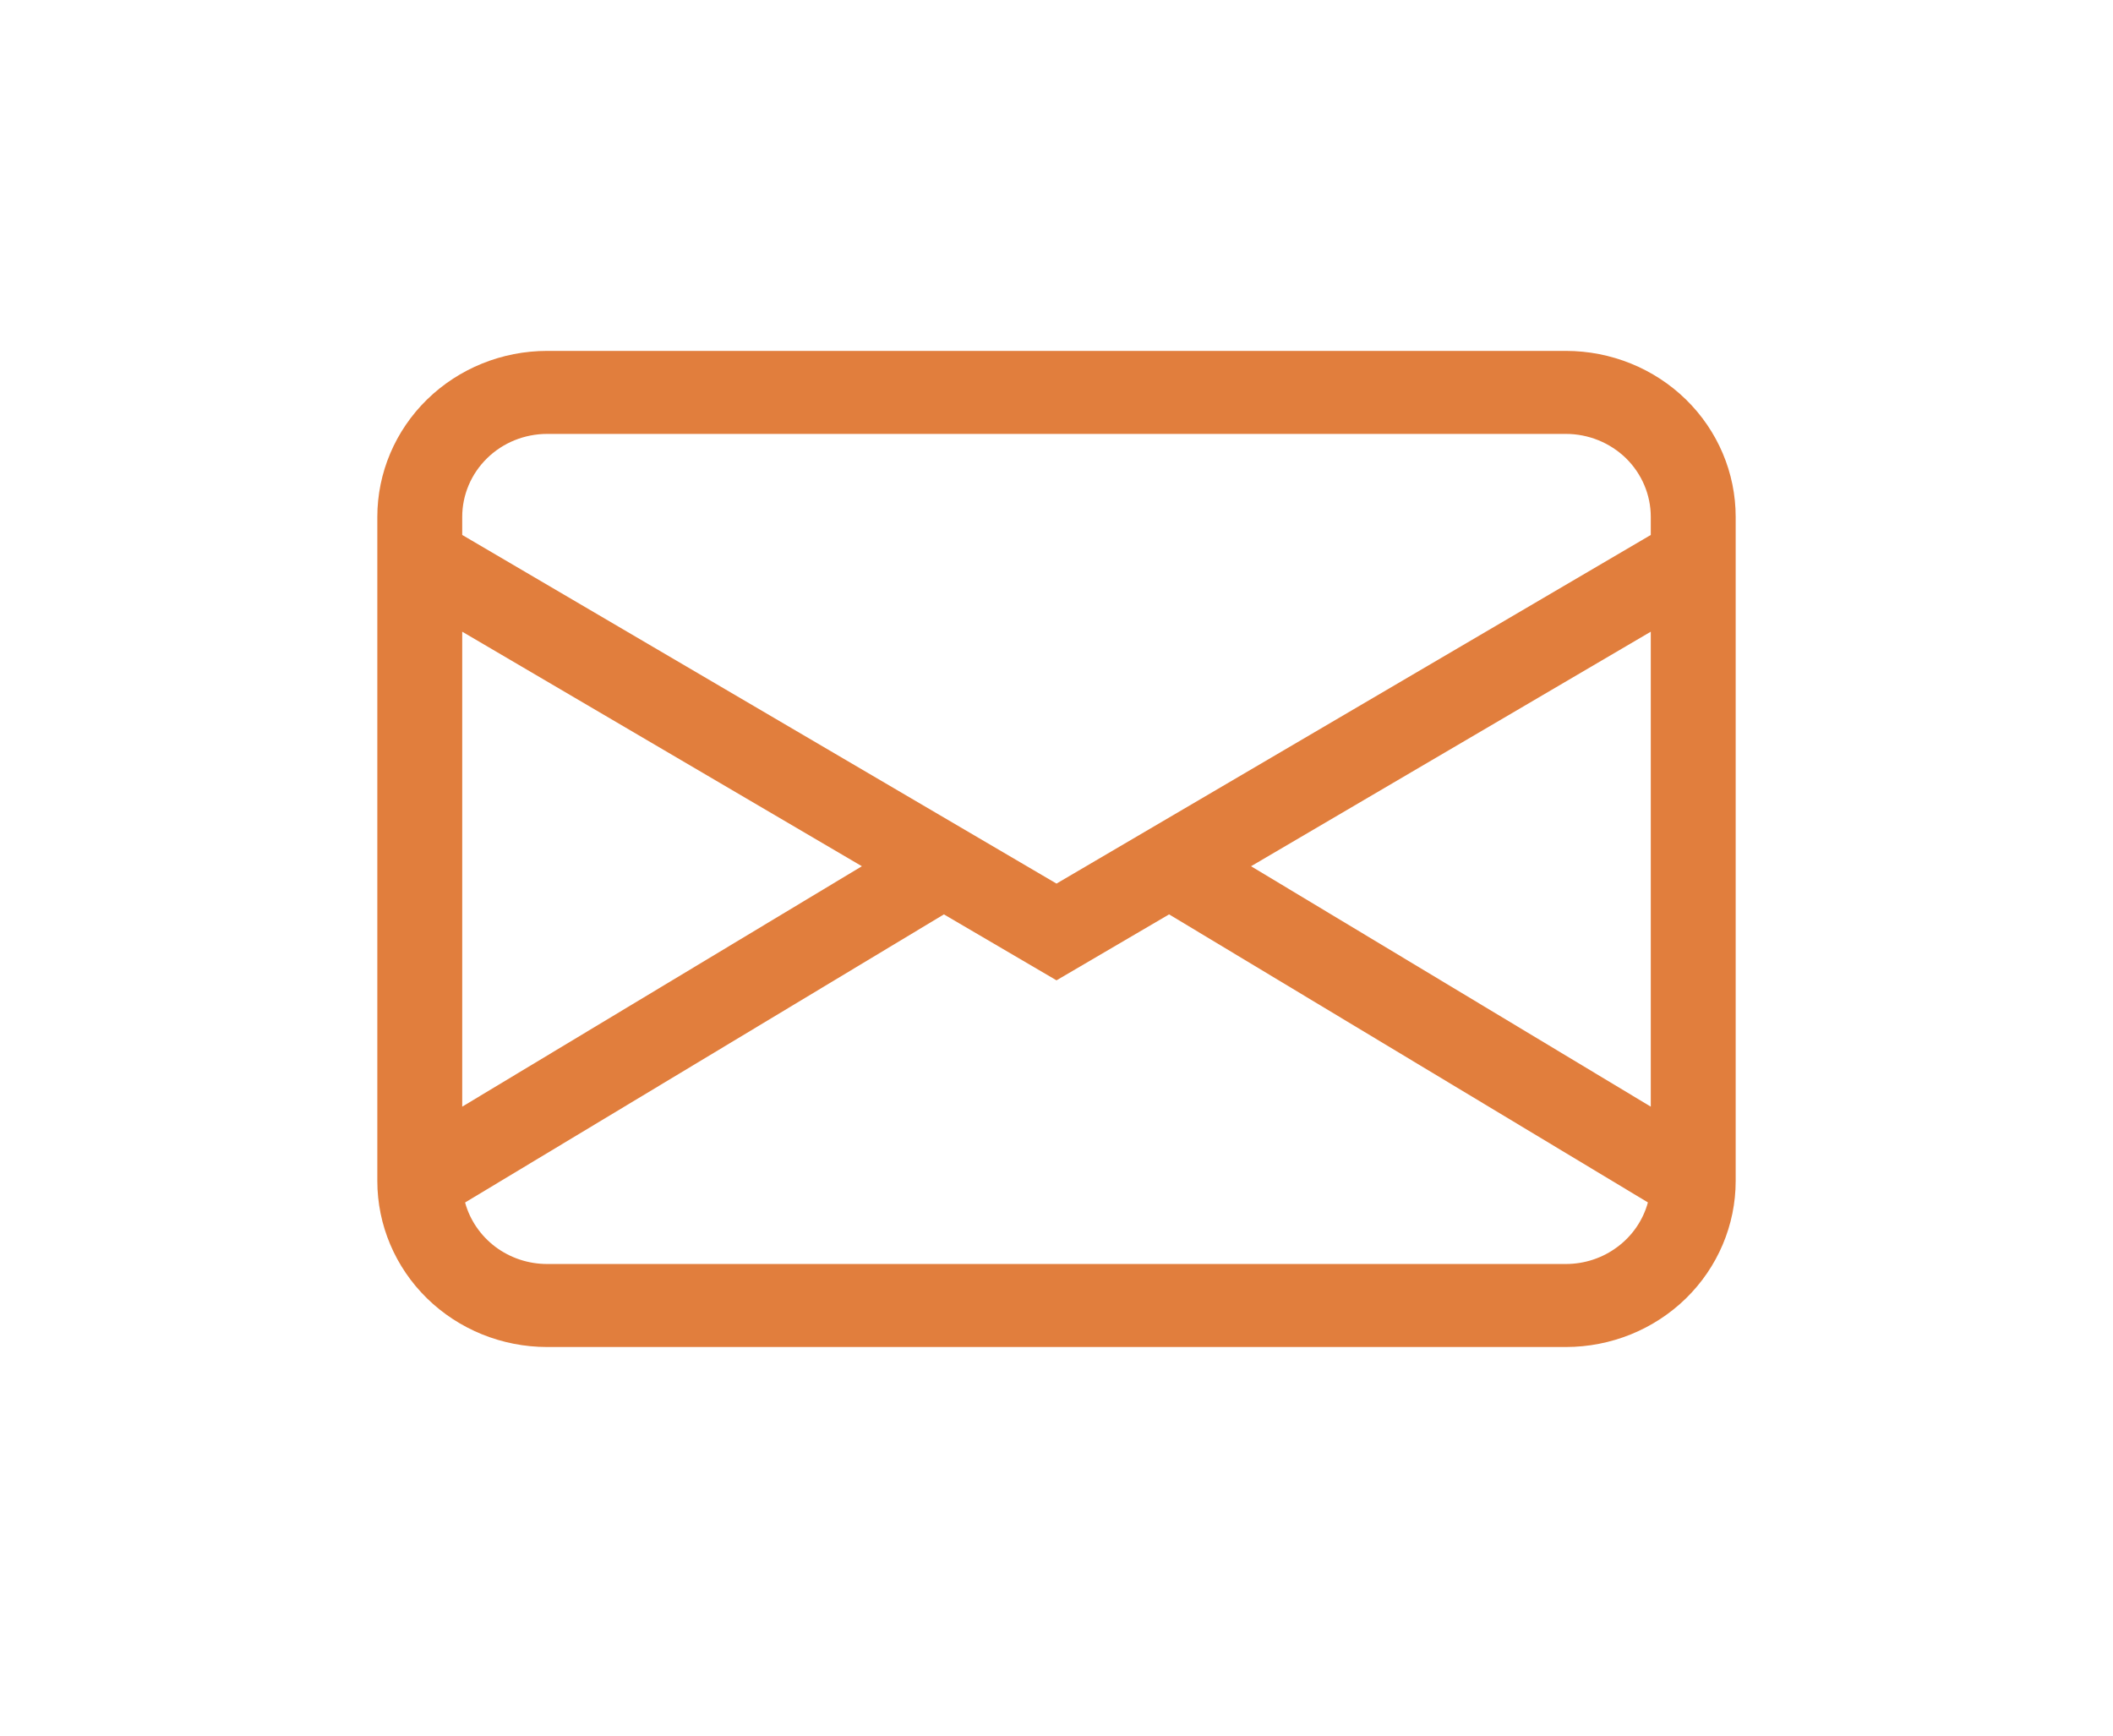 <svg width="28" height="23" viewBox="0 0 28 23" fill="none" xmlns="http://www.w3.org/2000/svg">
<g filter="url(#filter0_d_270_740)">
<path d="M23 4.6C23 4.016 22.763 3.457 22.341 3.044C21.919 2.632 21.347 2.4 20.75 2.4H7.25C6.653 2.4 6.081 2.632 5.659 3.044C5.237 3.457 5 4.016 5 4.6V13.4C5 13.983 5.237 14.543 5.659 14.956C6.081 15.368 6.653 15.6 7.25 15.6H20.75C21.347 15.6 21.919 15.368 22.341 14.956C22.763 14.543 23 13.983 23 13.4V4.6ZM20.75 3.5C21.048 3.5 21.334 3.616 21.546 3.822C21.756 4.028 21.875 4.308 21.875 4.6V4.839L14 9.459L6.125 4.839V4.6C6.125 4.308 6.244 4.028 6.455 3.822C6.665 3.616 6.952 3.5 7.25 3.5H20.75ZM6.125 6.121L11.421 9.229L6.125 12.415V6.121ZM6.163 13.685L12.508 9.867L14 10.741L15.492 9.867L21.837 13.684C21.773 13.918 21.632 14.125 21.435 14.272C21.239 14.42 20.998 14.5 20.75 14.5H7.25C7.002 14.5 6.762 14.42 6.565 14.273C6.369 14.125 6.227 13.919 6.163 13.685ZM21.875 12.415L16.578 9.229L21.875 6.121V12.415Z" fill="#E17E3D"/>
</g>
<defs>
<filter id="filter0_d_270_740" x="0.5" y="0.15" width="27" height="22.2" filterUnits="userSpaceOnUse" color-interpolation-filters="sRGB">
<feFlood flood-opacity="0" result="BackgroundImageFix"/>
<feColorMatrix in="SourceAlpha" type="matrix" values="0 0 0 0 0 0 0 0 0 0 0 0 0 0 0 0 0 0 127 0" result="hardAlpha"/>
<feOffset dy="2.25"/>
<feGaussianBlur stdDeviation="2.25"/>
<feComposite in2="hardAlpha" operator="out"/>
<feColorMatrix type="matrix" values="0 0 0 0 0 0 0 0 0 0 0 0 0 0 0 0 0 0 0.25 0"/>
<feBlend mode="normal" in2="BackgroundImageFix" result="effect1_dropShadow_270_740"/>
<feBlend mode="normal" in="SourceGraphic" in2="effect1_dropShadow_270_740" result="shape"/>
</filter>
</defs>
</svg>
